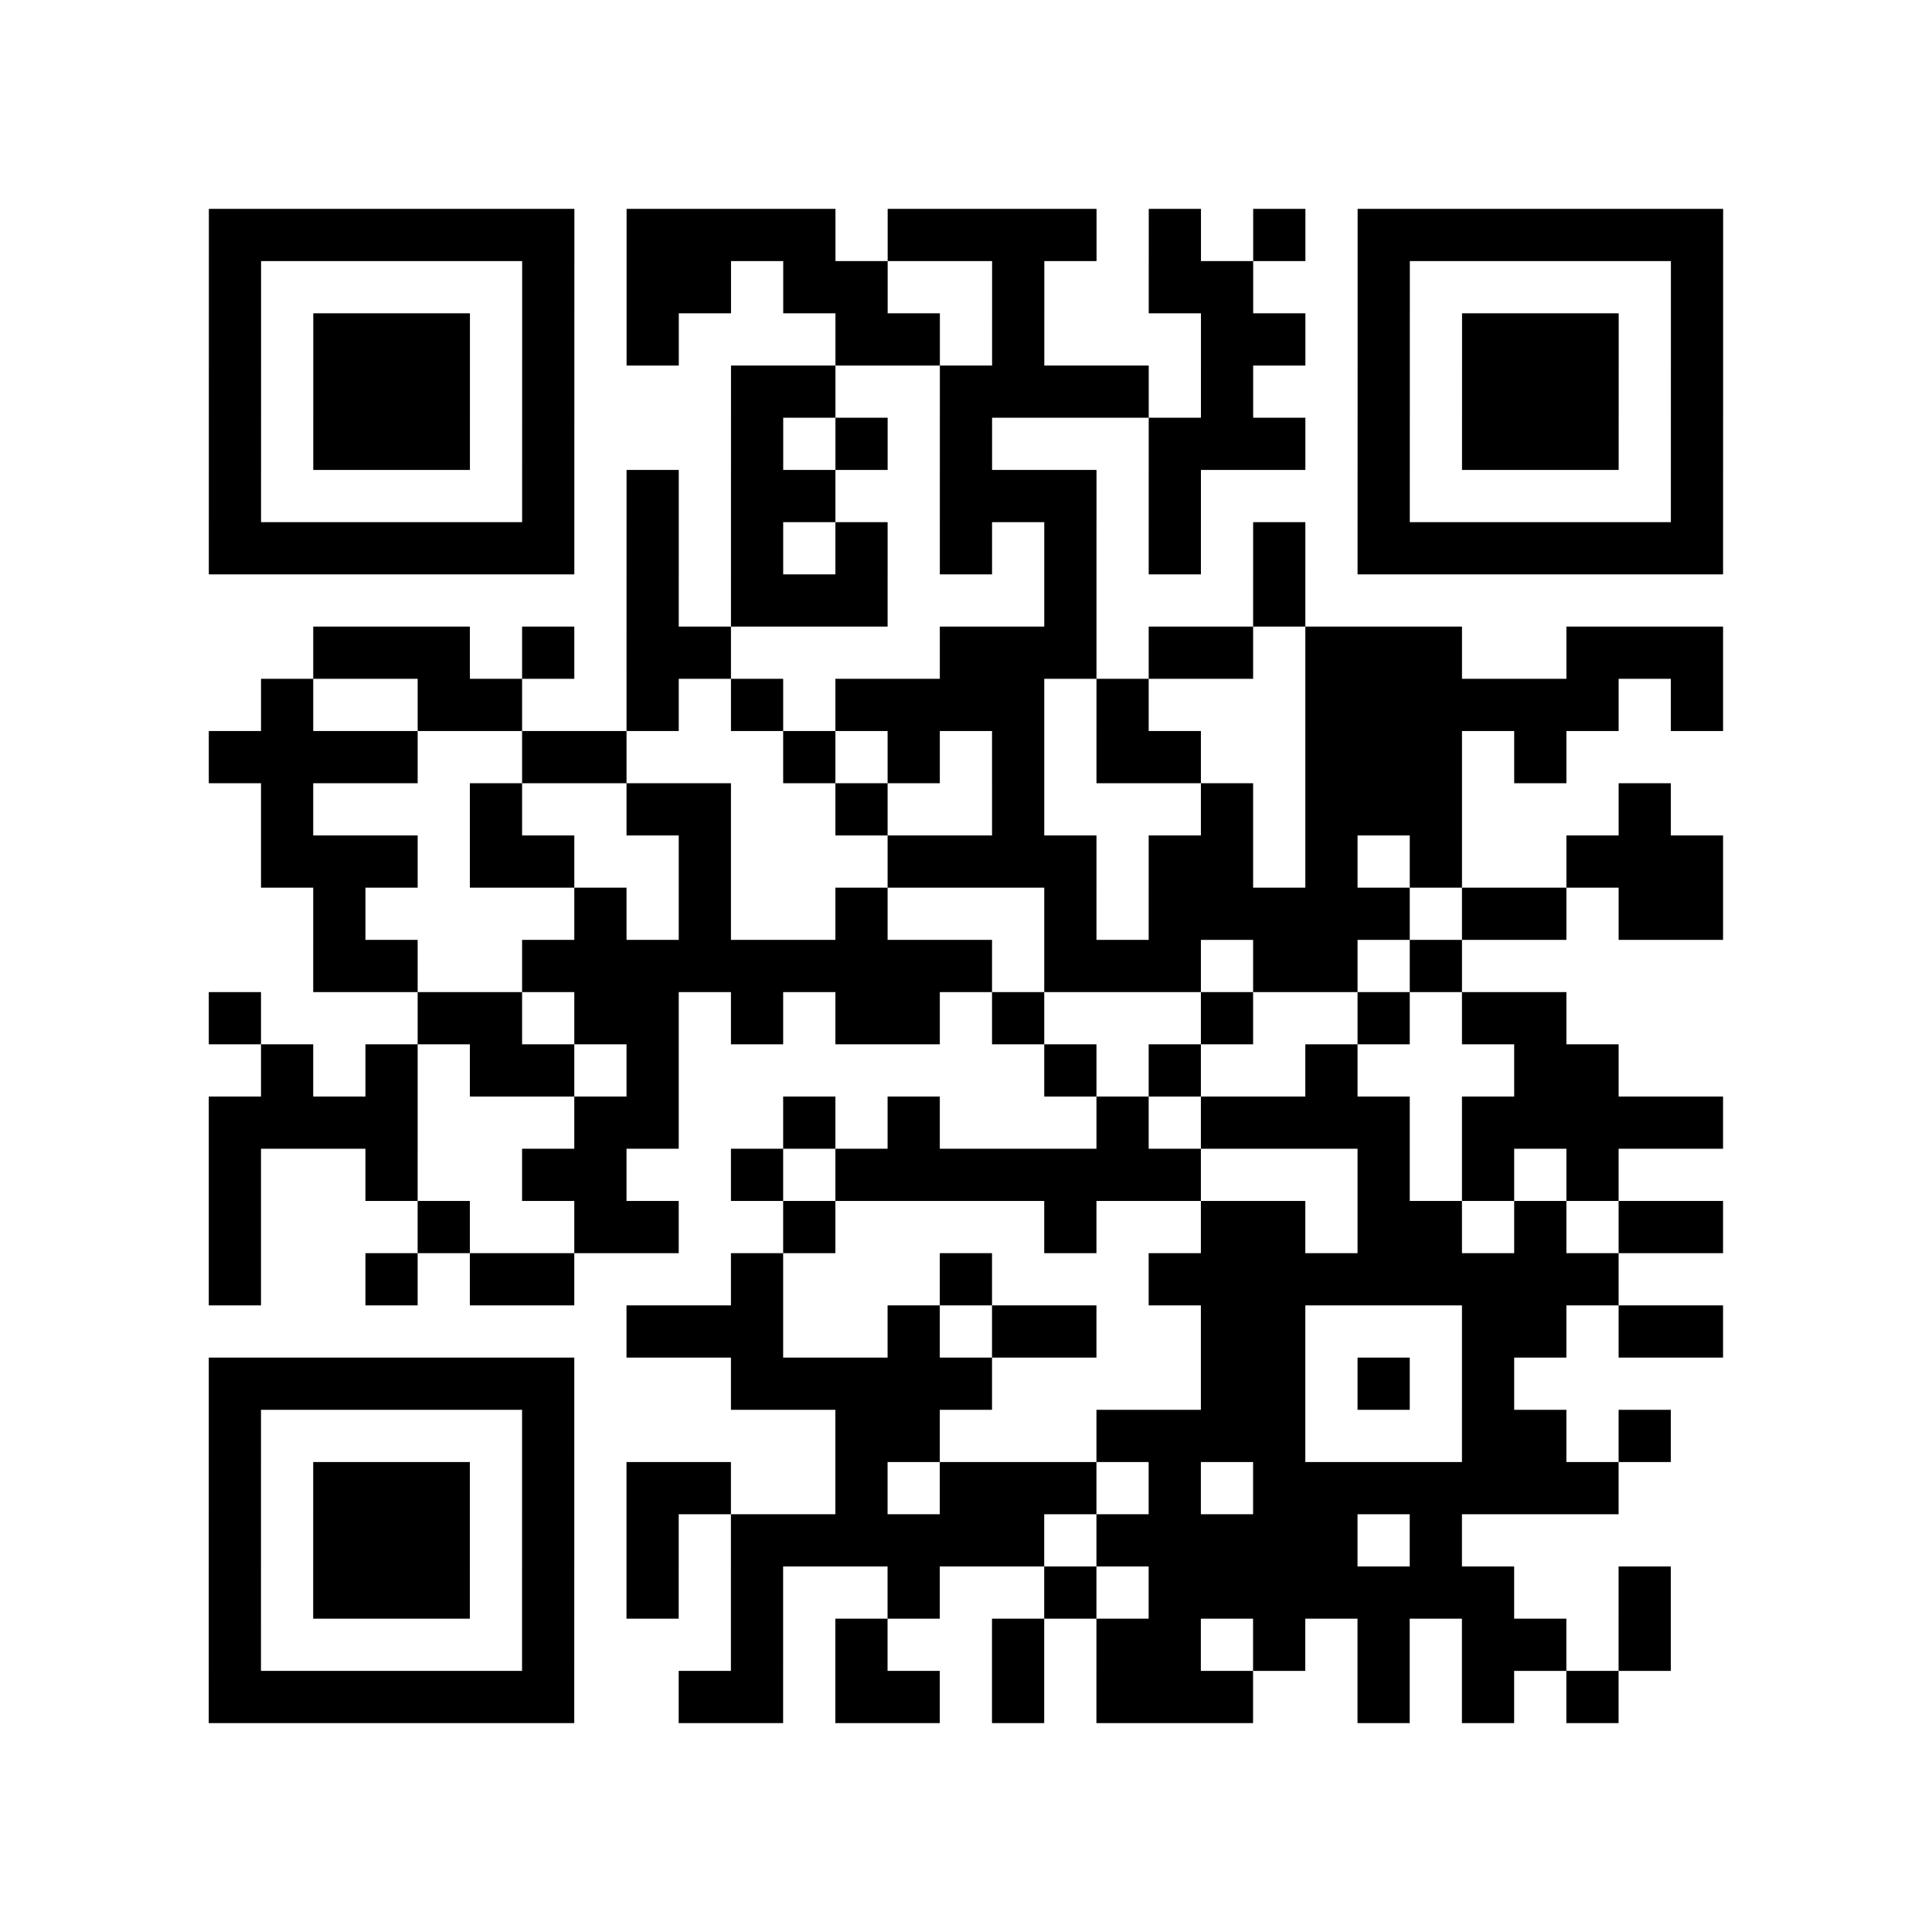 <?xml version="1.0" encoding="UTF-8"?>
<svg xmlns="http://www.w3.org/2000/svg" height="37" width="37" class="pyqrcode"><path stroke="#000" class="pyqrline" d="M4 4.5h7m1 0h4m1 0h4m1 0h1m1 0h1m1 0h7m-29 1h1m5 0h1m1 0h2m1 0h2m2 0h1m2 0h2m2 0h1m5 0h1m-29 1h1m1 0h3m1 0h1m1 0h1m3 0h2m1 0h1m3 0h2m1 0h1m1 0h3m1 0h1m-29 1h1m1 0h3m1 0h1m3 0h2m2 0h4m1 0h1m2 0h1m1 0h3m1 0h1m-29 1h1m1 0h3m1 0h1m3 0h1m1 0h1m1 0h1m3 0h3m1 0h1m1 0h3m1 0h1m-29 1h1m5 0h1m1 0h1m1 0h2m2 0h3m1 0h1m3 0h1m5 0h1m-29 1h7m1 0h1m1 0h1m1 0h1m1 0h1m1 0h1m1 0h1m1 0h1m1 0h7m-21 1h1m1 0h3m3 0h1m3 0h1m-19 1h3m1 0h1m1 0h2m4 0h3m1 0h2m1 0h3m2 0h3m-28 1h1m2 0h2m2 0h1m1 0h1m1 0h4m1 0h1m3 0h6m1 0h1m-29 1h4m2 0h2m3 0h1m1 0h1m1 0h1m1 0h2m2 0h3m1 0h1m-25 1h1m3 0h1m2 0h2m2 0h1m2 0h1m3 0h1m1 0h3m3 0h1m-27 1h3m1 0h2m2 0h1m3 0h4m1 0h2m1 0h1m1 0h1m2 0h3m-27 1h1m4 0h1m1 0h1m2 0h1m3 0h1m1 0h5m1 0h2m1 0h2m-27 1h2m2 0h9m1 0h3m1 0h2m1 0h1m-24 1h1m3 0h2m1 0h2m1 0h1m1 0h2m1 0h1m3 0h1m2 0h1m1 0h2m-25 1h1m1 0h1m1 0h2m1 0h1m7 0h1m1 0h1m2 0h1m3 0h2m-27 1h4m3 0h2m2 0h1m1 0h1m3 0h1m1 0h4m1 0h5m-29 1h1m2 0h1m2 0h2m2 0h1m1 0h7m3 0h1m1 0h1m1 0h1m-27 1h1m3 0h1m2 0h2m2 0h1m4 0h1m2 0h2m1 0h2m1 0h1m1 0h2m-29 1h1m2 0h1m1 0h2m3 0h1m3 0h1m3 0h9m-19 1h3m2 0h1m1 0h2m2 0h2m3 0h2m1 0h2m-29 1h7m3 0h5m4 0h2m1 0h1m1 0h1m-25 1h1m5 0h1m5 0h2m3 0h4m3 0h2m1 0h1m-28 1h1m1 0h3m1 0h1m1 0h2m2 0h1m1 0h3m1 0h1m1 0h7m-27 1h1m1 0h3m1 0h1m1 0h1m1 0h6m1 0h5m1 0h1m-24 1h1m1 0h3m1 0h1m1 0h1m1 0h1m2 0h1m2 0h1m1 0h7m2 0h1m-28 1h1m5 0h1m3 0h1m1 0h1m2 0h1m1 0h2m1 0h1m1 0h1m1 0h2m1 0h1m-28 1h7m2 0h2m1 0h2m1 0h1m1 0h3m2 0h1m1 0h1m1 0h1"/></svg>
